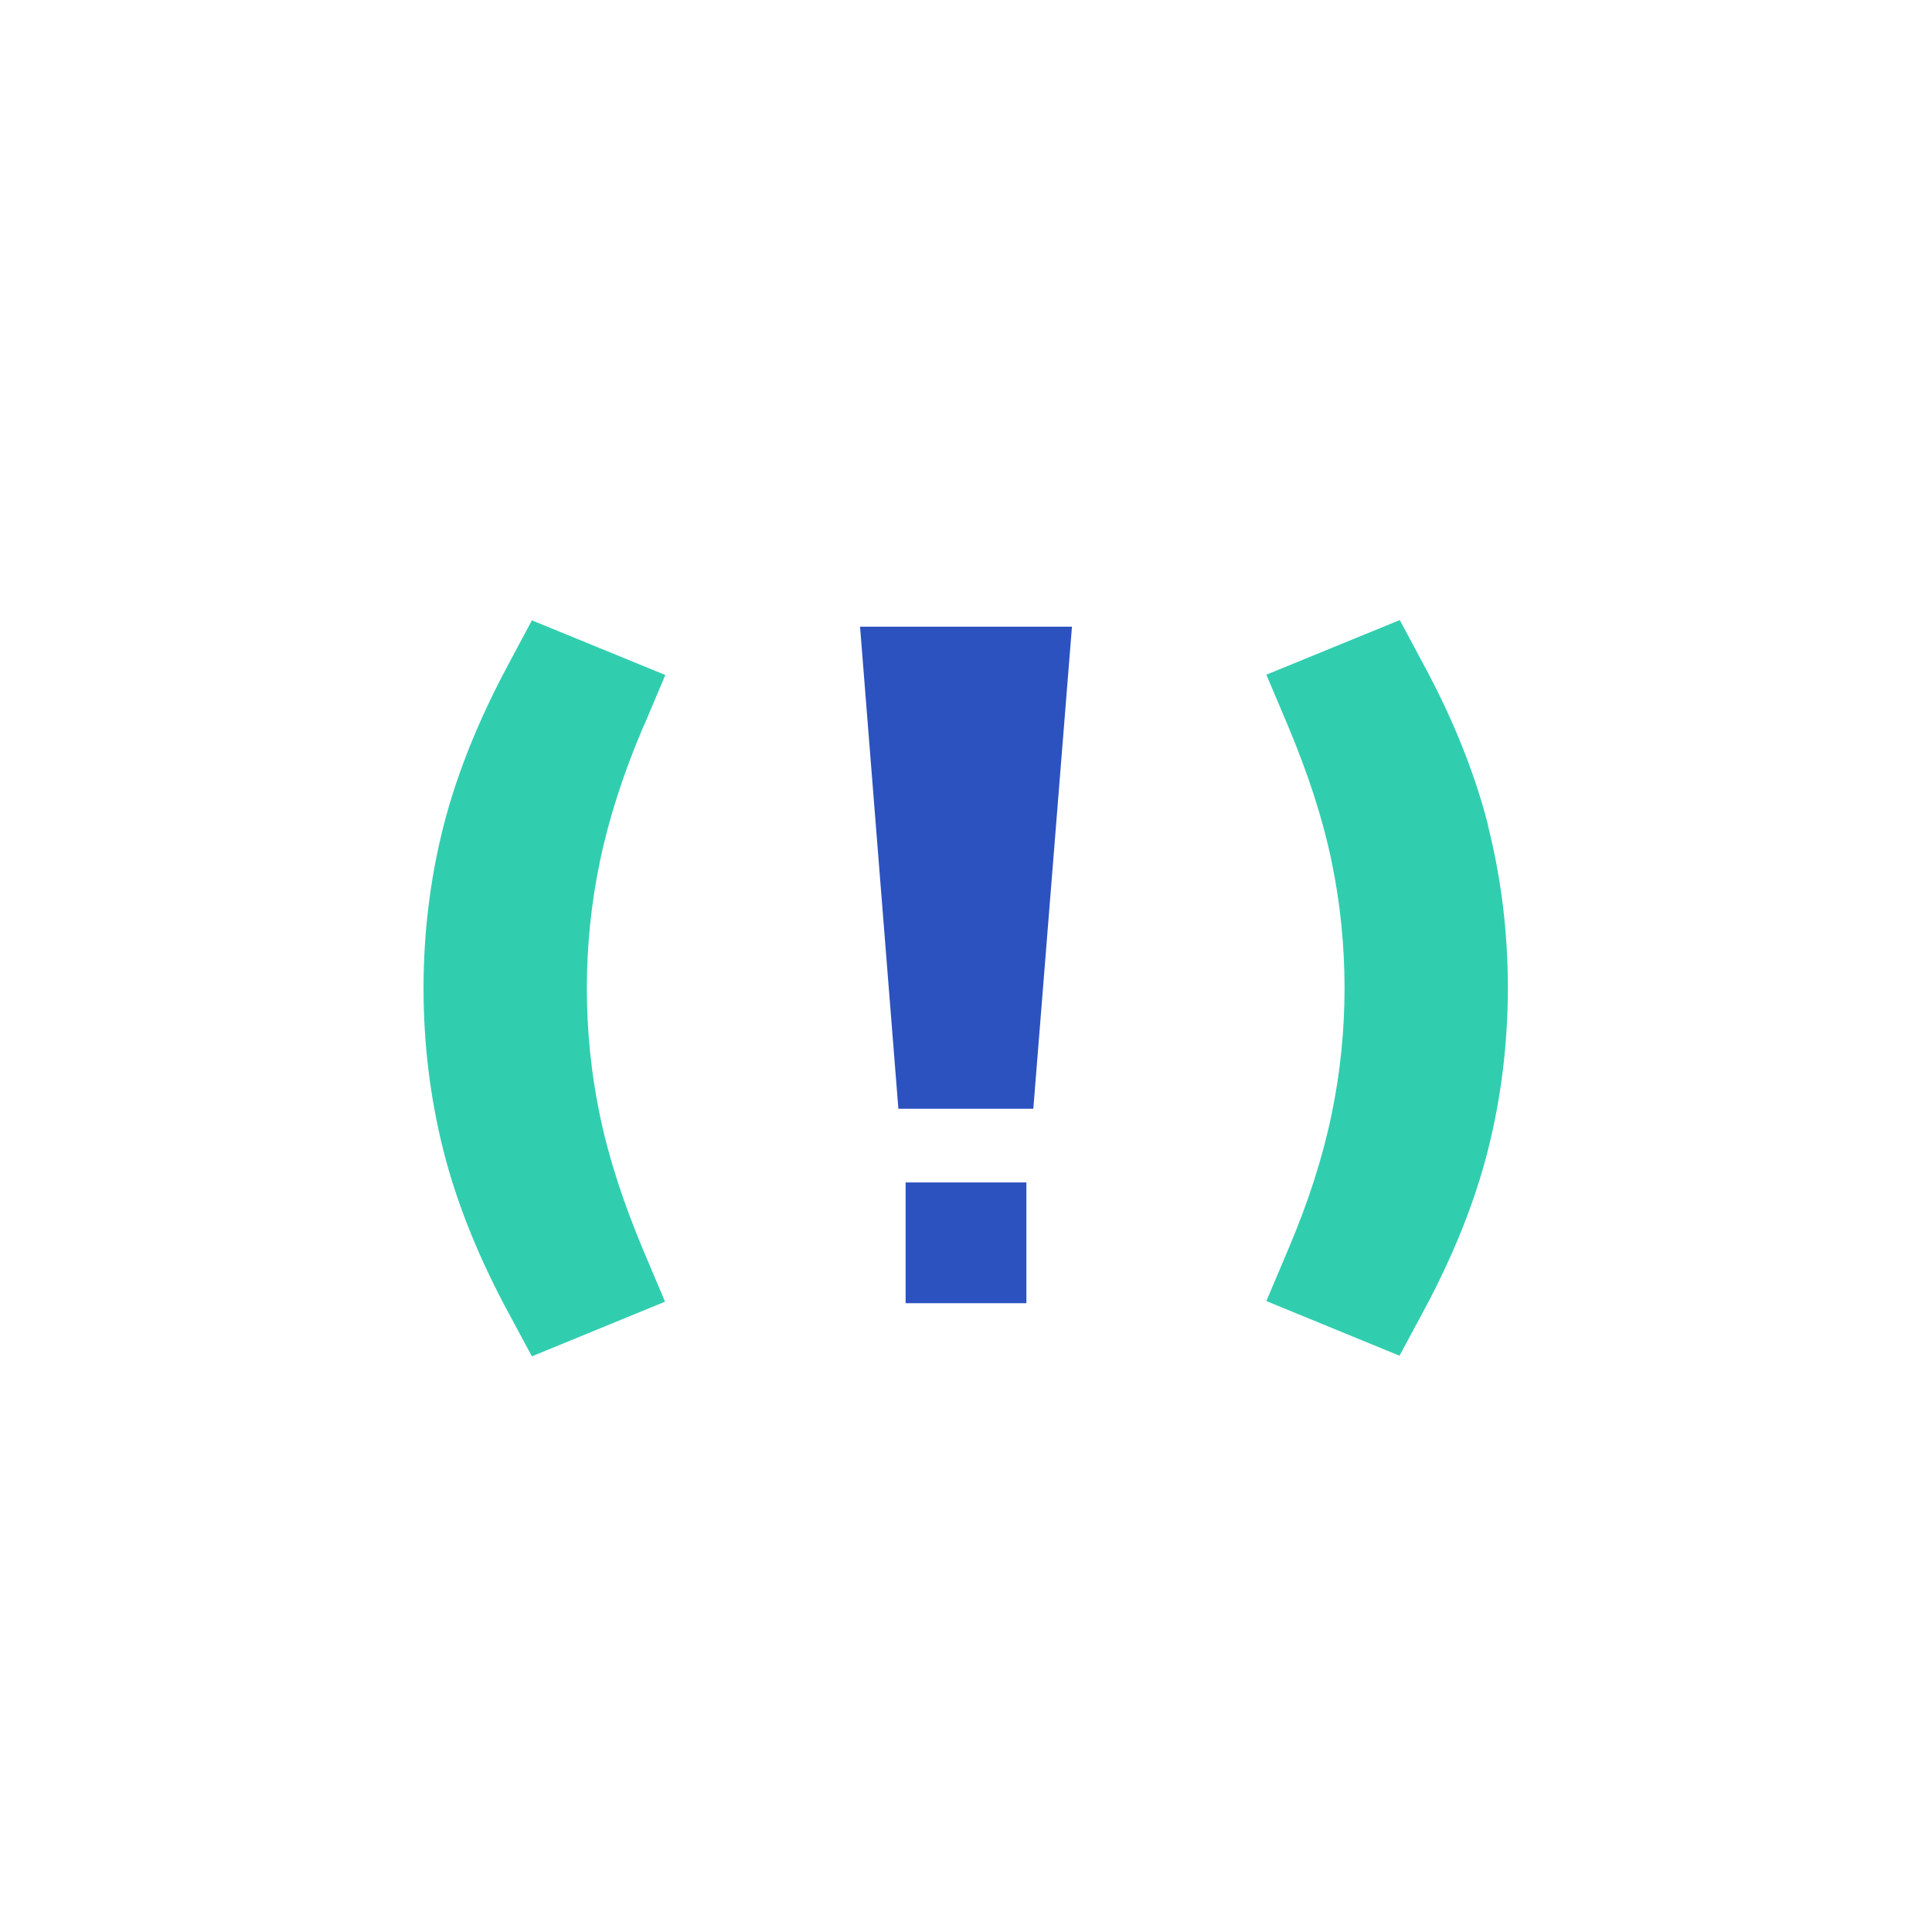<?xml version="1.0" encoding="UTF-8"?><svg id="Layer_1" xmlns="http://www.w3.org/2000/svg" viewBox="0 0 64 64"><defs><style>.cls-1{fill:#30ceaf;}.cls-2{fill:#2c52bf;}</style></defs><polygon class="cls-2" points="29.76 36.73 34.23 36.73 35.51 20.76 28.49 20.76 29.76 36.73"/><rect class="cls-2" x="30" y="39.17" width="4" height="4"/><path class="cls-1" d="M49.3,27.36c-.44-1.73-1.16-3.54-2.16-5.38l-.77-1.44-4.42,1.81,.71,1.68c.67,1.59,1.16,3.1,1.45,4.5,.29,1.39,.43,2.81,.43,4.2s-.14,2.8-.43,4.19c-.29,1.4-.77,2.91-1.45,4.5l-.71,1.68,4.41,1.81,.77-1.43c.99-1.83,1.72-3.64,2.16-5.38,.44-1.74,.66-3.55,.66-5.38s-.22-3.64-.66-5.37Z"/><path class="cls-1" d="M21.33,24.04l.71-1.68-4.42-1.81-.77,1.44c-.99,1.84-1.72,3.65-2.16,5.38-.44,1.73-.66,3.54-.66,5.37s.22,3.64,.66,5.38c.44,1.74,1.17,3.55,2.16,5.38l.77,1.43,4.41-1.81-.71-1.68c-.67-1.59-1.16-3.1-1.45-4.5-.29-1.39-.43-2.81-.43-4.2s.14-2.8,.43-4.19c.29-1.4,.77-2.91,1.45-4.5Z"/></svg>